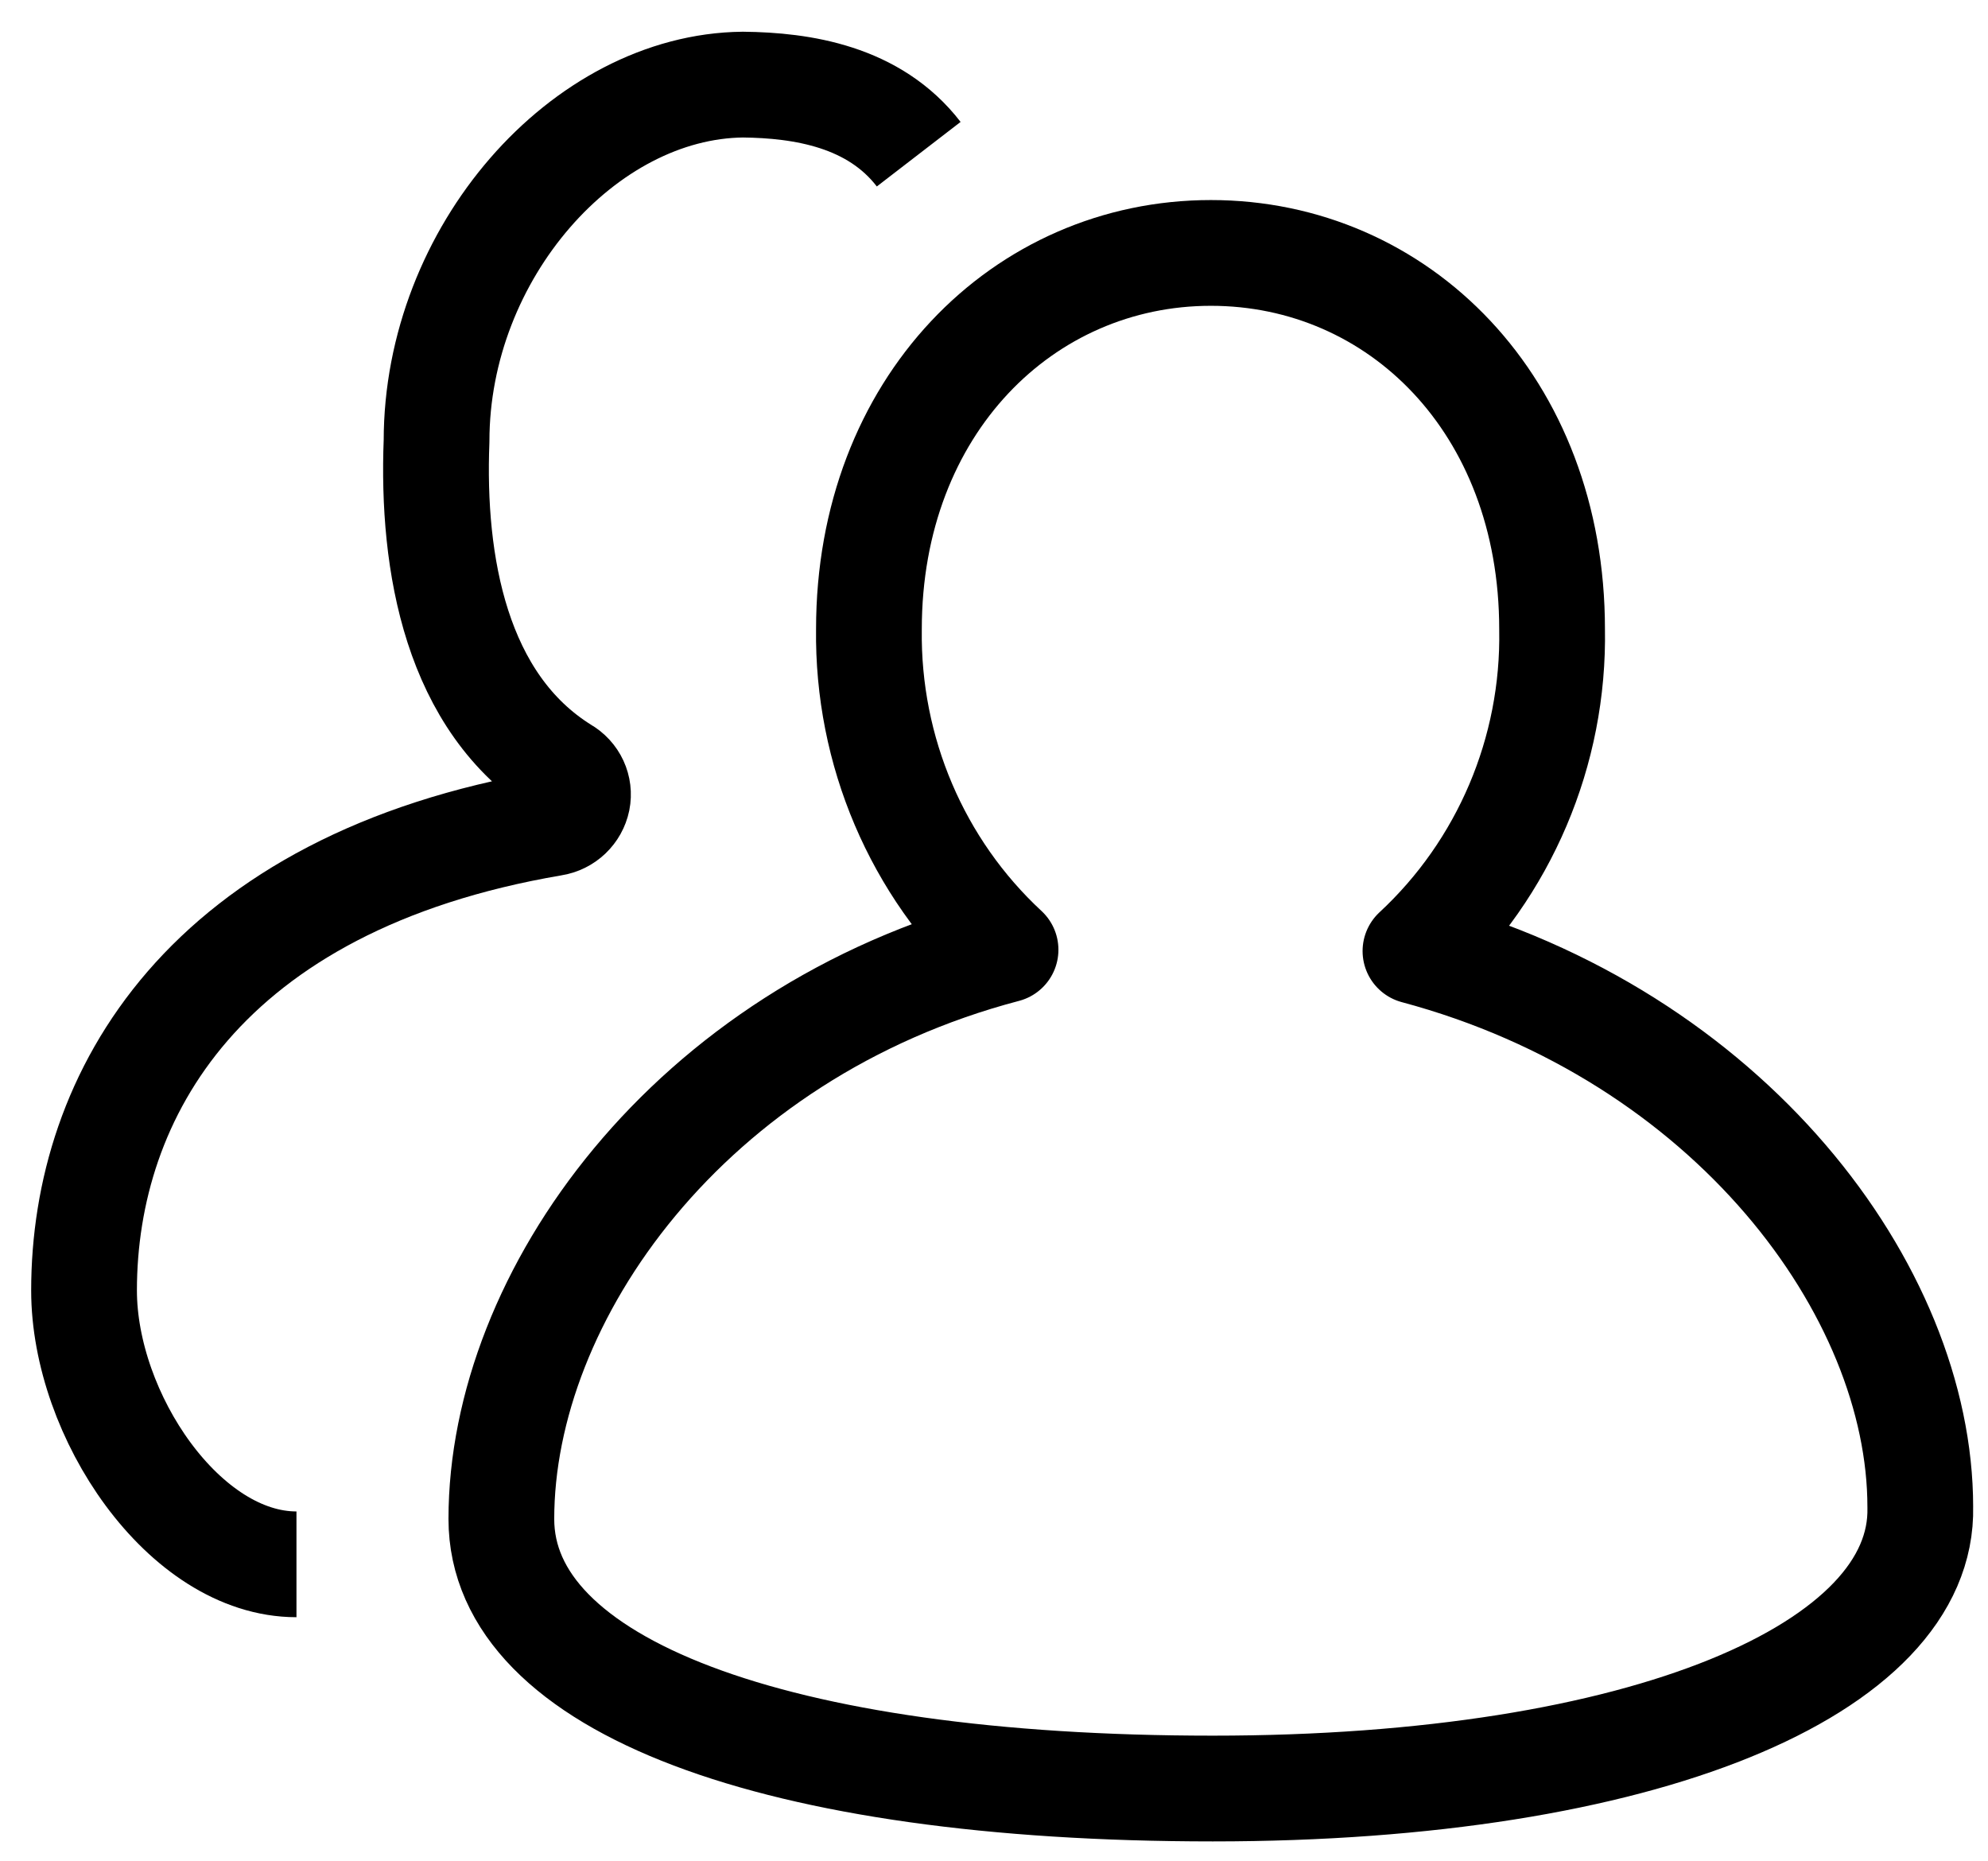 <svg width="47" height="44" viewBox="0 0 47 44" fill="none" xmlns="http://www.w3.org/2000/svg">
<path fill-rule="evenodd" clip-rule="evenodd" d="M28.672 42.279C18.299 42.279 11.853 39.838 11.853 35.907C11.853 30.646 16.282 24.42 23.773 22.451C21.68 20.512 20.505 17.754 20.543 14.873C20.543 9.597 24.198 5.979 28.627 5.979C33.055 5.979 36.694 9.566 36.694 14.873C36.747 17.762 35.564 20.535 33.464 22.482C40.88 24.467 45.399 30.501 45.399 35.622C45.49 39.446 38.878 42.279 28.672 42.279Z" stroke="black" stroke-width="2.5" stroke-linejoin="round"/>
<path d="M21.72 3.645C20.666 2.277 18.964 2.015 17.564 2C13.802 2.039 10.321 5.976 10.321 10.425C10.208 13.327 10.779 16.619 13.32 18.198C13.579 18.345 13.708 18.631 13.652 18.91C13.595 19.188 13.368 19.413 13.069 19.459C4.832 20.86 1.987 25.893 1.987 30.505C1.987 33.453 4.354 36.979 7.009 36.979" stroke="black" stroke-width="2.5" stroke-linejoin="round"/>
</svg>
